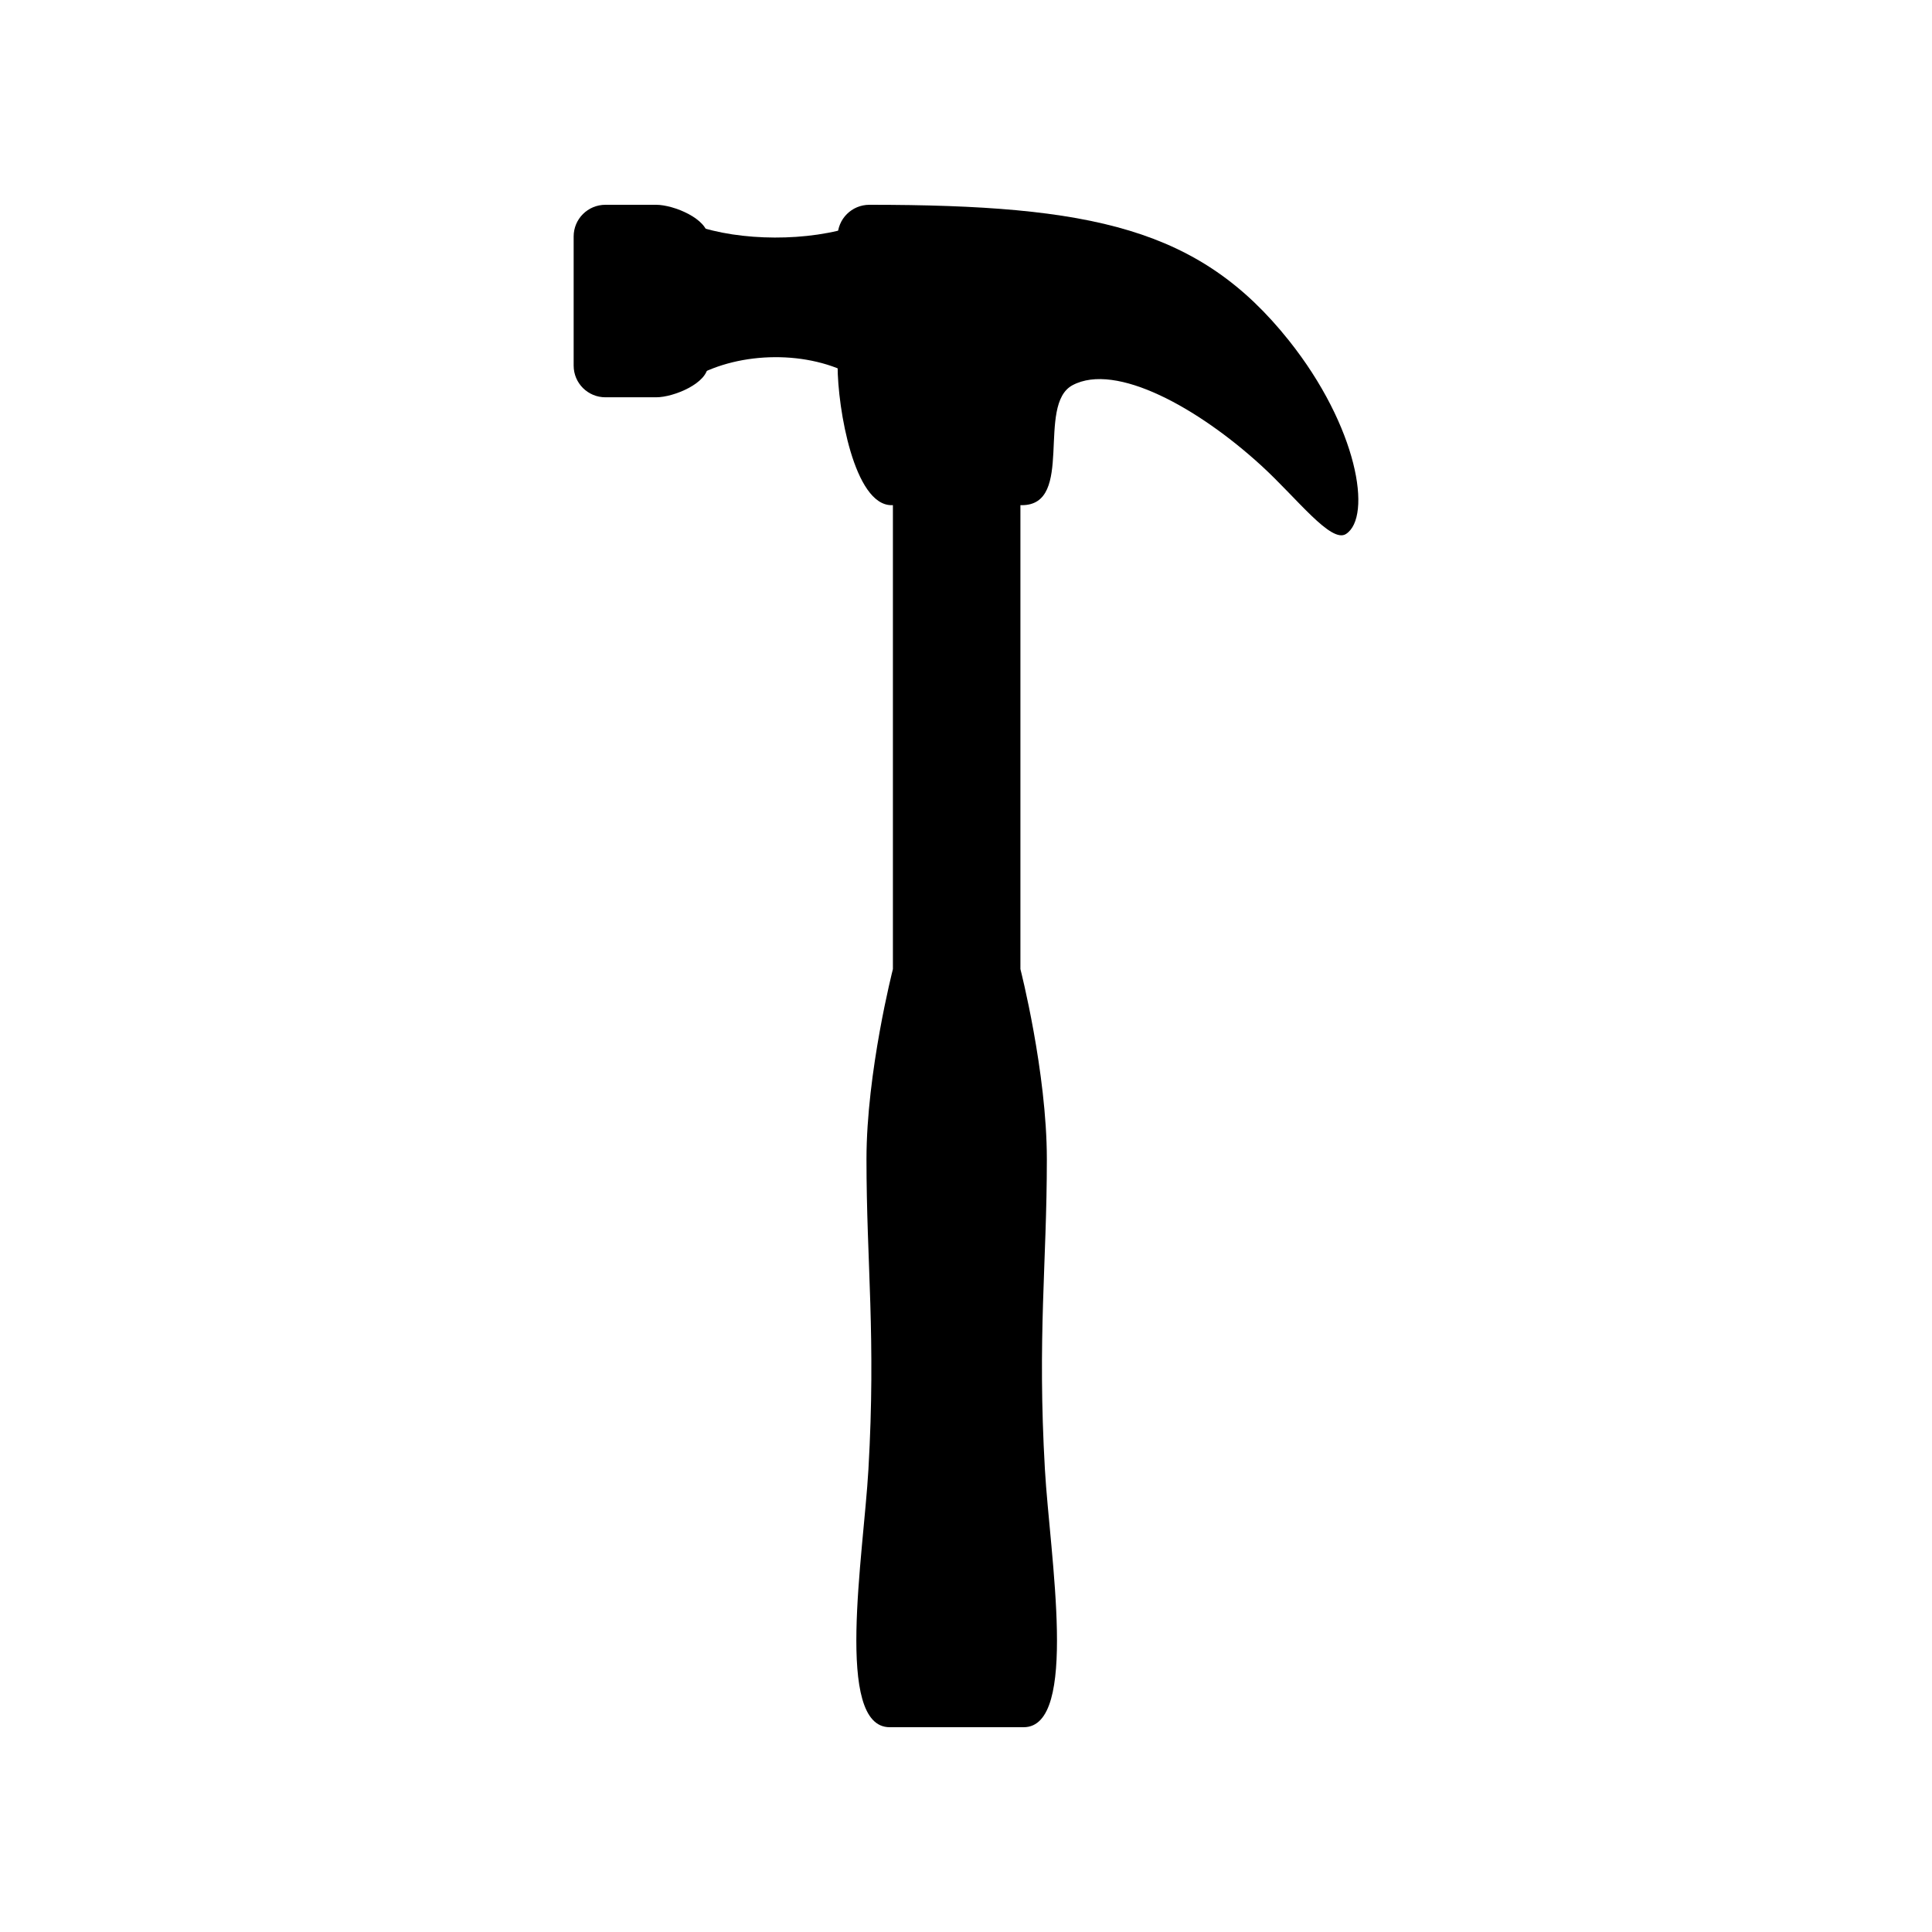 <?xml version="1.0" encoding="UTF-8" standalone="no"?>
<svg
   xmlns:dc="http://purl.org/dc/elements/1.1/"
   xmlns:cc="http://creativecommons.org/ns#"
   xmlns:rdf="http://www.w3.org/1999/02/22-rdf-syntax-ns#"
   xmlns:svg="http://www.w3.org/2000/svg"
   xmlns="http://www.w3.org/2000/svg"
   id="svg22"
   version="1.1"
   style="overflow:visible"
   viewBox="-250 -250 500 500"
   height="2000px"
   width="2000px">
  <defs
     id="defs26" />
  <rect
     id="rect2"
     fill-opacity="0"
     fill="rgb(0,0,0)"
     height="500"
     width="500"
     y="-250"
     x="-250" />
  <svg
     id="svg20"
     version="1.1"
     y="-250"
     x="-250"
     viewBox="-250 -250 500 500"
     height="500"
     width="500"
     style="overflow:visible">
    <g
       style="fill:#ffffff;stroke-linejoin:round"
       id="g18">
      <path
         style="fill:#000000;fill-opacity:1;stroke:#000000;stroke-width:0;stroke-linecap:butt;stroke-linejoin:round;stroke-opacity:0"
         id="path4"
         d="M -18.916,-128.453 H 14.083 V 0.812 l -15.34,16.015 -17.659,-16.015 z" />
      <path
         style="fill:#000000;fill-opacity:1;stroke:#000000;stroke-width:0;stroke-linecap:butt;stroke-linejoin:round;stroke-opacity:0"
         id="path6"
         d="m -18.917,0.812 c 0,0 -6.839,26.646 -6.839,49.198 0,27.028 2.481,45.816 0.499,80.327 -1.276,22.214 -8.818,66.663 5.501,66.663 h 34.681 c 14.319,0 6.775,-44.449 5.499,-66.663 -1.982,-34.511 0.499,-53.299 0.499,-80.327 0,-22.552 -6.839,-49.198 -6.839,-49.198 z" />
      <path
         style="fill:#000000;fill-opacity:1;stroke:#000000;stroke-width:0;stroke-linecap:butt;stroke-linejoin:round;stroke-opacity:0"
         id="path8"
         d="m -28.309,-191.688 c -12.332,4.31 -30.237,4.136 -41.82,0 v 39.194 c 11.647,-6.563 29.437,-6.949 41.459,0 z" />
      <path
         style="fill:#000000;fill-opacity:1;stroke:#000000;stroke-width:0;stroke-linecap:butt;stroke-linejoin:round;stroke-opacity:0"
         id="path10"
         d="m -93.311,-197 h 13.128 c 4.559,0 13.371,3.662 13.371,8.212 v 33.395 c 0,4.549 -8.812,8.212 -13.371,8.212 H -93.311 c -4.559,0 -8.229,-3.662 -8.229,-8.212 v -33.395 c 0,-4.549 3.67,-8.212 8.229,-8.212 z" />
      <path
         style="fill:#000000;fill-opacity:1;stroke:none;stroke-linecap:butt;stroke-linejoin:round"
         id="path12"
         d="m -25.003,-197 c -4.559,0 -8.227,3.663 -8.227,8.212 v 33.394 c 0,11.203 4.313,36.134 13.95,36.134 h 33.727 c 13.787,0 3.612,-26.005 13.141,-31.059 11.223,-5.953 32.527,5.885 48.88,20.855 9.207,8.429 18,20.169 21.88,17.658 6.836,-4.426 3.035,-27.741 -14.825,-50.128 -23.059,-28.902 -50.673,-35.066 -108.525,-35.066 z" />
      <path
         style="fill:#000000;fill-opacity:1;stroke:none;stroke-linecap:butt;stroke-linejoin:round"
         id="path14"
         d="m 68.728,-161.005 c 8.587,9.149 8.47,12.075 -4.033,5.635 -12.503,-6.44 -27.83,-11.27 -73.81,-12.075 -10.895,-0.191 -12.598,-13.684 -0.807,-13.684 32.407,0 63.399,3.873 78.65,20.124 z" />
      <path
         style="fill:none;stroke:#000000;stroke-width:0;stroke-linecap:butt;stroke-linejoin:round;stroke-opacity:0"
         id="path16"
         d="m -25.003,-197 c -4.559,0 -8.227,3.663 -8.227,8.212 v 33.394 c 0,11.203 4.313,36.134 13.95,36.134 h 33.727 c 13.787,0 3.612,-26.005 13.141,-31.059 11.223,-5.953 32.527,5.885 48.88,20.855 9.207,8.429 18,20.169 21.88,17.658 6.836,-4.426 3.035,-27.741 -14.825,-50.128 -23.059,-28.902 -50.673,-35.066 -108.525,-35.066 z" />
    </g>
  </svg>
</svg>
